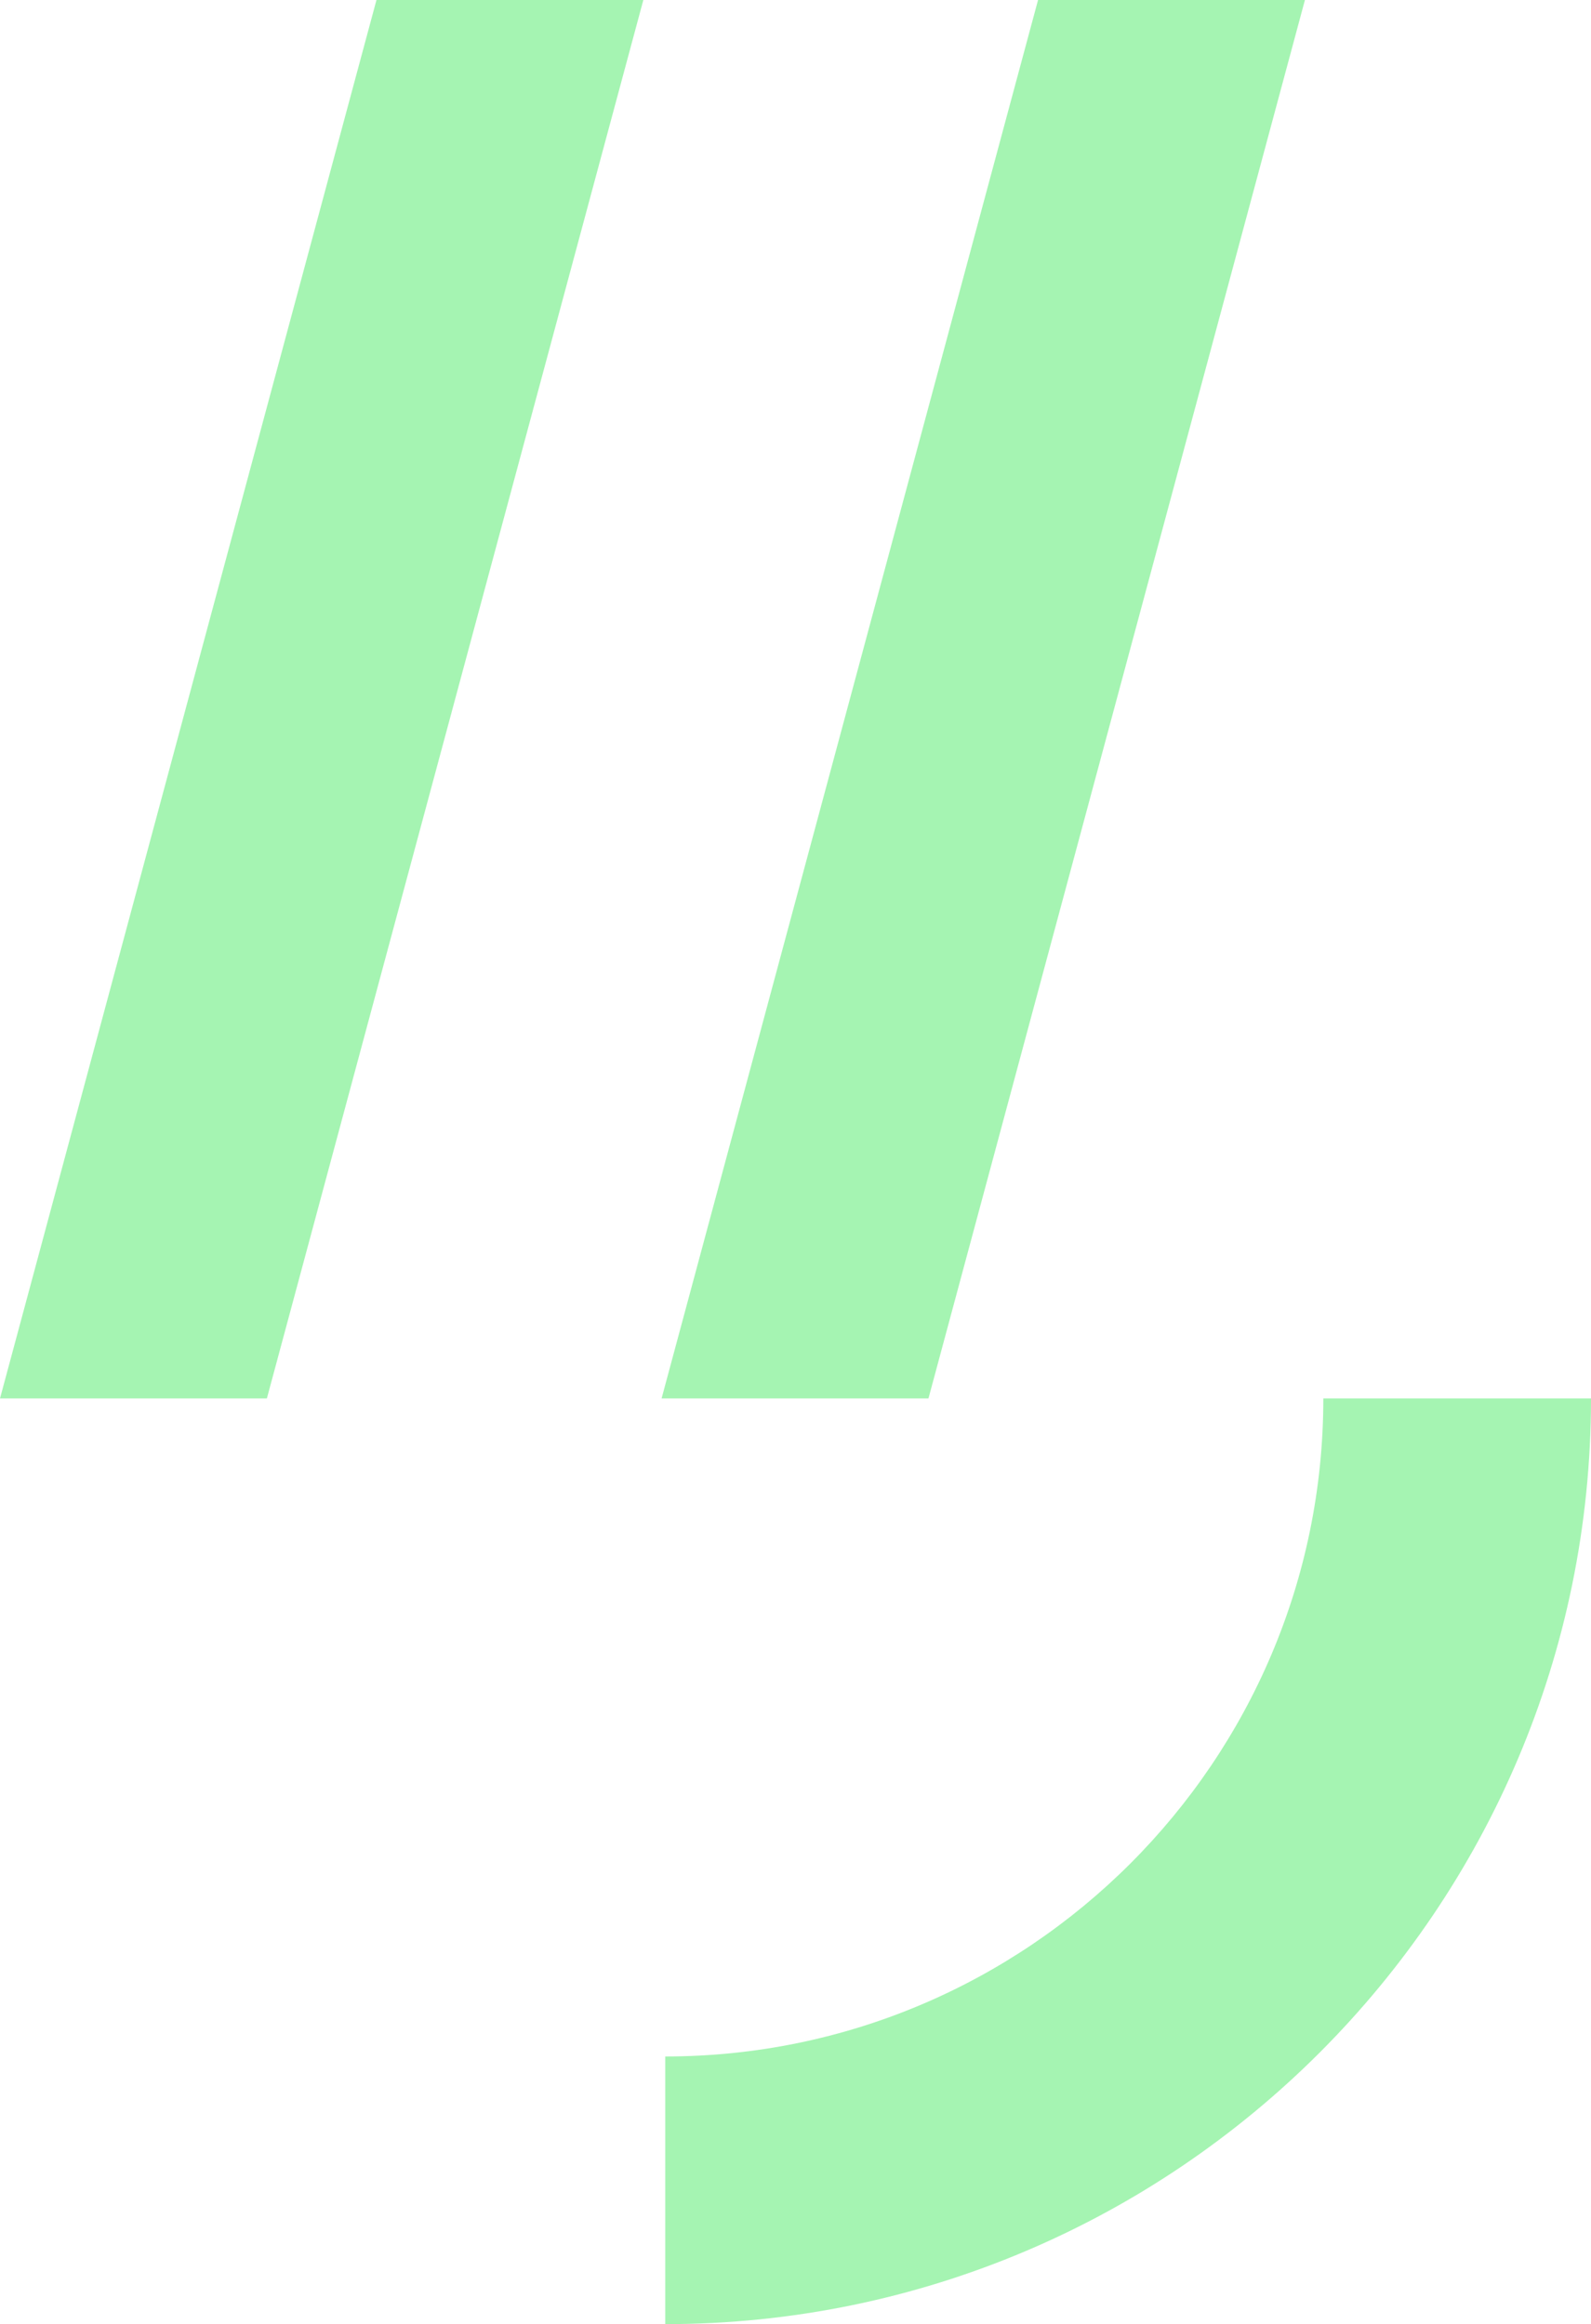 <svg xmlns="http://www.w3.org/2000/svg" id="Ebene_2" viewBox="0 0 99.44 145.27"><defs><style>.cls-1{fill:#a5f4b2;stroke-width:0px;}</style></defs><g id="Ebene_1-2"><path class="cls-1" d="M40.21,0l-23.53,87.41H0L23.53,0h16.68Z"></path><path class="cls-1" d="M81.56,0l-23.53,87.41h-16.68L64.88,0h16.68Z"></path><path class="cls-1" d="M41.58,145.27v-16.73c22.68,0,41.13-18.45,41.13-41.13h16.73c0,31.91-25.96,57.86-57.86,57.86Z"></path></g></svg>